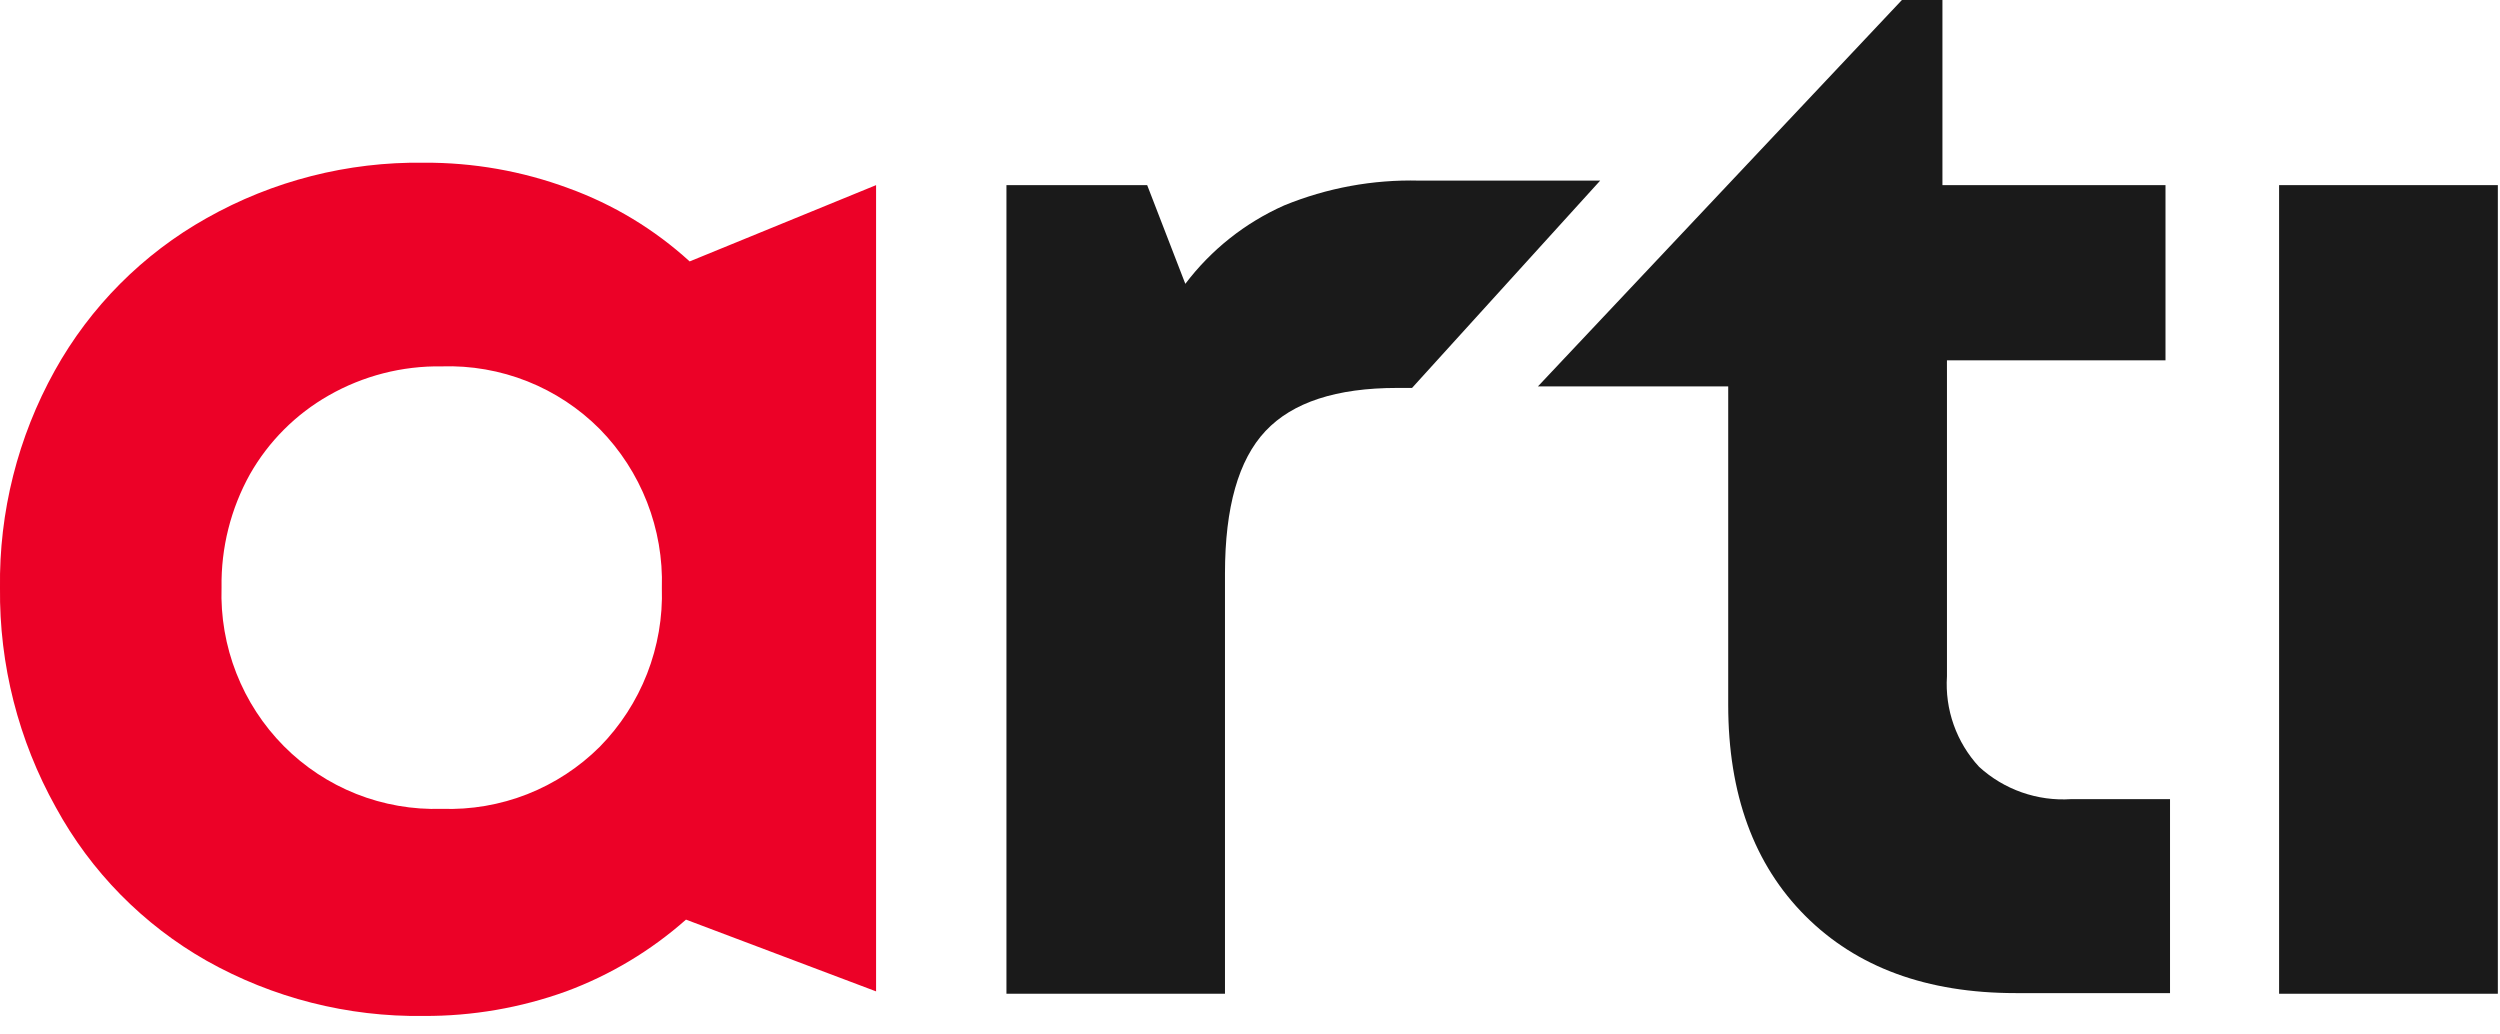 <svg xmlns="http://www.w3.org/2000/svg" width="116" height="48" viewBox="0 0 116 48" fill="none"><path d="M40.65 8.59V46L31.83 42.67C30.198 44.114 28.313 45.243 26.27 46C24.151 46.765 21.913 47.151 19.66 47.14C16.136 47.191 12.661 46.308 9.59 44.58C6.639 42.905 4.214 40.439 2.59 37.46C0.855 34.35 -0.038 30.841 -7.26294e-05 27.28C-0.048 23.756 0.828 20.28 2.54 17.2C4.188 14.232 6.629 11.78 9.59 10.12C12.66 8.388 16.135 7.501 19.66 7.55C21.949 7.536 24.223 7.935 26.37 8.73C28.451 9.483 30.364 10.638 32 12.13L40.65 8.59ZM27.83 34.65C28.783 33.68 29.53 32.526 30.025 31.26C30.52 29.993 30.753 28.639 30.71 27.28C30.752 25.921 30.518 24.567 30.023 23.3C29.528 22.034 28.782 20.88 27.83 19.91C26.873 18.948 25.729 18.193 24.468 17.692C23.206 17.192 21.856 16.956 20.5 17C18.66 16.971 16.847 17.437 15.25 18.35C13.728 19.217 12.467 20.478 11.6 22C10.707 23.604 10.252 25.414 10.28 27.25C10.235 28.61 10.468 29.966 10.965 31.233C11.461 32.5 12.212 33.653 13.17 34.62C14.126 35.583 15.271 36.338 16.532 36.839C17.793 37.339 19.144 37.575 20.5 37.53C21.854 37.577 23.203 37.346 24.464 36.851C25.725 36.355 26.87 35.606 27.83 34.65Z" fill="#EC0127"></path><path d="M74.249 8.38L65.519 18H64.829C62.009 18 59.973 18.666 58.719 20C57.466 21.333 56.839 23.536 56.839 26.61V46.11H46.699V8.59H53.229L54.999 13.17C56.196 11.587 57.776 10.335 59.589 9.53C61.571 8.719 63.699 8.327 65.839 8.38H74.249Z" fill="#1A1A1A"></path><path d="M100.689 37.08V46.08H93.529C89.409 46.08 86.156 44.887 83.769 42.5C81.383 40.113 80.189 36.847 80.189 32.7V17.93H71.359L88.249 0H90.129V8.59H100.479V16.72H90.339V31.38C90.289 32.145 90.396 32.911 90.652 33.633C90.908 34.355 91.309 35.018 91.829 35.58C92.403 36.105 93.077 36.508 93.811 36.766C94.545 37.024 95.323 37.131 96.099 37.08H100.689Z" fill="#1A1A1A"></path><path d="M105.75 8.59H115.9V46.11H105.75V8.59Z" fill="#1A1A1A"></path></svg>